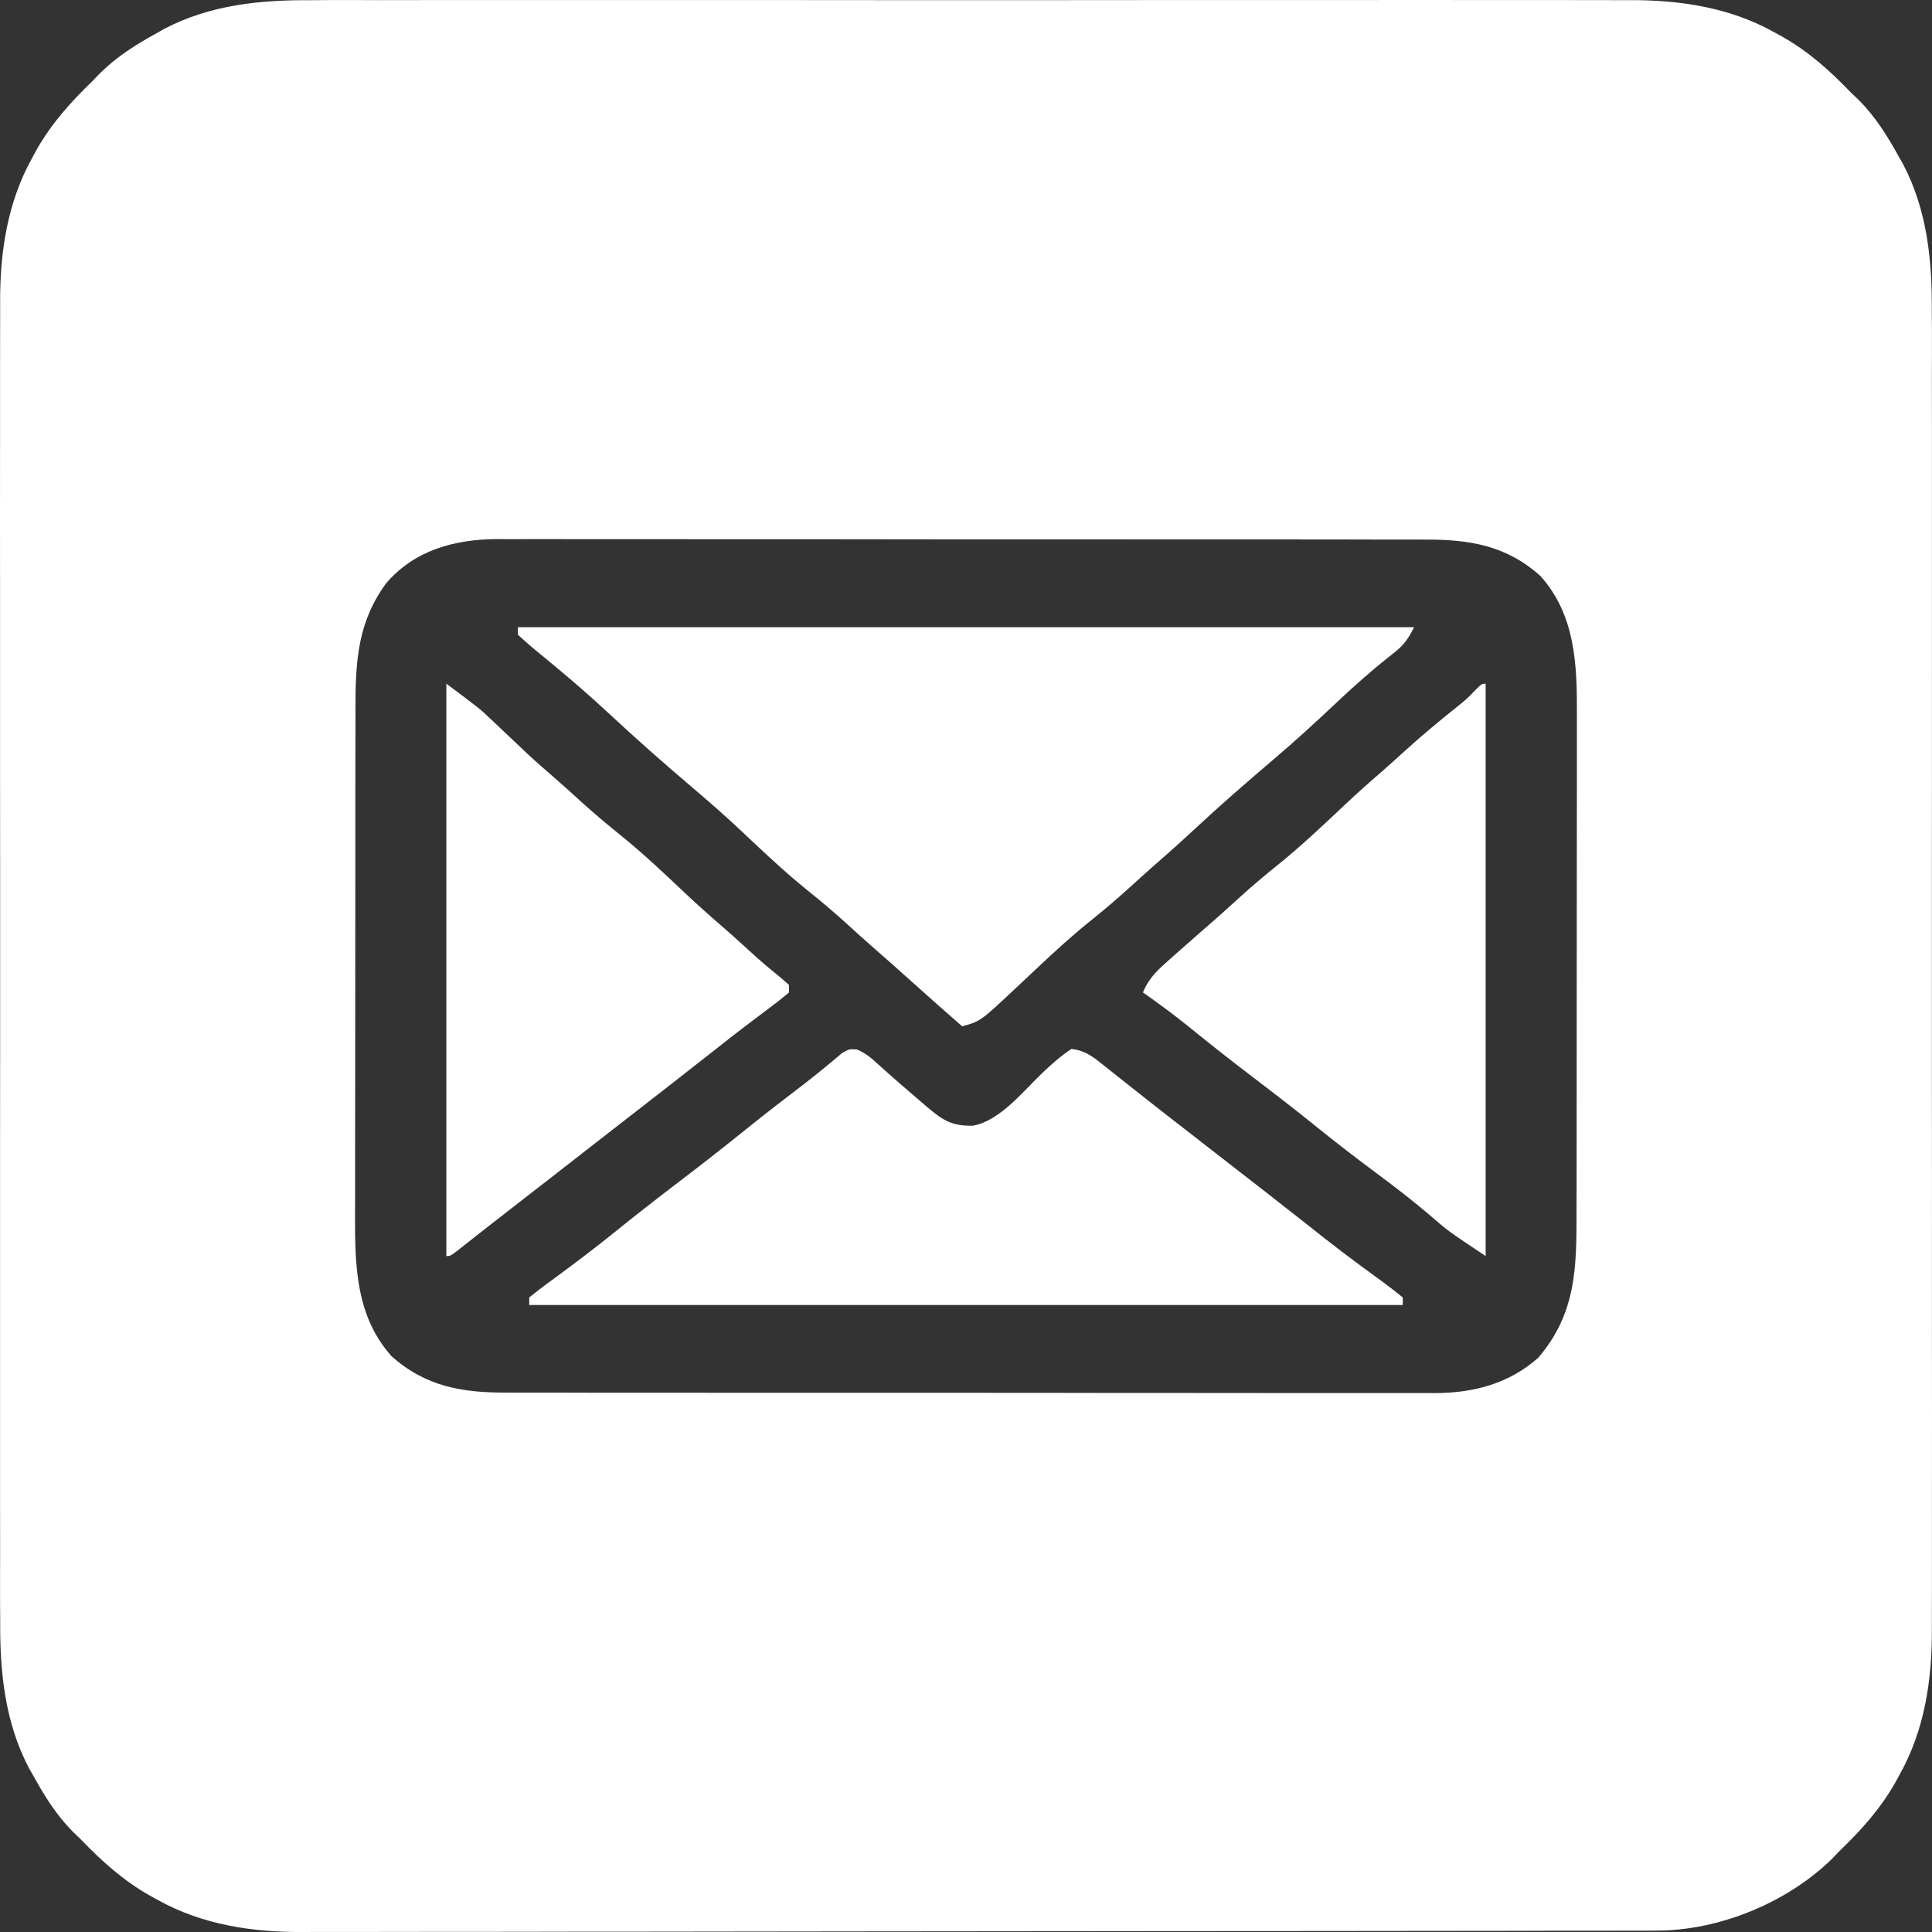 <?xml version="1.0" encoding="UTF-8"?> <svg xmlns="http://www.w3.org/2000/svg" width="30" height="30" viewBox="0 0 30 30" fill="none"><rect x="0" y="0" width="30" height="30" fill="#333333" stroke="none"/><path d="M4.841 0.003C4.933 0.002 5.024 0.002 5.116 0.001C5.366 0 5.615 0.001 5.864 0.002C6.134 0.002 6.404 0.001 6.675 0.001C7.202 -0 7.73 -7.12634e-05 8.258 0.001C8.688 0.001 9.117 0.001 9.546 0.001C9.608 0.001 9.669 0.001 9.732 0.001C9.857 0.001 9.981 0.001 10.105 0.001C11.271 -4.82557e-05 12.436 0.001 13.602 0.002C14.6 0.003 15.599 0.003 16.597 0.002C17.759 0.001 18.92 1.59742e-05 20.082 0.001C20.206 0.001 20.33 0.001 20.454 0.001C20.545 0.001 20.545 0.001 20.639 0.001C21.067 0.001 21.495 0.001 21.924 0C22.447 -0 22.969 -0 23.492 0.001C23.758 0.002 24.024 0.002 24.291 0.001C24.535 0.001 24.78 0.001 25.024 0.002C25.112 0.002 25.2 0.002 25.287 0.002C26.075 -0.003 26.86 0.113 27.556 0.504C27.597 0.526 27.638 0.548 27.68 0.572C28.089 0.805 28.415 1.098 28.74 1.436C28.782 1.476 28.825 1.517 28.868 1.558C29.126 1.82 29.309 2.114 29.485 2.433C29.517 2.49 29.517 2.49 29.55 2.547C29.926 3.263 30.003 4.046 29.997 4.841C29.998 4.933 29.998 5.025 29.999 5.117C30 5.366 29.999 5.615 29.998 5.865C29.998 6.135 29.999 6.405 29.999 6.675C30 7.203 30 7.731 29.999 8.259C29.999 8.688 29.999 9.118 29.999 9.547C29.999 9.608 29.999 9.67 29.999 9.733C29.999 9.857 29.999 9.982 29.999 10.106C30 11.272 29.999 12.437 29.998 13.603C29.997 14.601 29.997 15.6 29.998 16.599C30 17.76 30 18.922 29.999 20.083C29.999 20.207 29.999 20.331 29.999 20.455C29.999 20.516 29.999 20.577 29.999 20.64C29.999 21.069 29.999 21.497 30 21.926C30 22.448 30 22.971 29.999 23.494C29.998 23.76 29.998 24.026 29.999 24.293C30 24.537 29.999 24.782 29.998 25.026C29.998 25.114 29.998 25.202 29.998 25.29C30.003 26.077 29.887 26.862 29.496 27.558C29.474 27.599 29.452 27.64 29.428 27.683C29.195 28.091 28.902 28.417 28.564 28.742C28.502 28.807 28.502 28.807 28.438 28.873C27.741 29.549 26.695 29.977 25.729 29.978C25.691 29.978 25.653 29.978 25.615 29.979C25.489 29.979 25.363 29.979 25.236 29.979C25.145 29.979 25.054 29.979 24.963 29.98C24.712 29.98 24.461 29.98 24.21 29.98C23.94 29.981 23.669 29.981 23.399 29.982C22.745 29.983 22.092 29.983 21.438 29.984C21.131 29.984 20.823 29.985 20.515 29.985C19.491 29.986 18.467 29.987 17.443 29.987C17.177 29.987 16.912 29.987 16.646 29.988C16.58 29.988 16.514 29.988 16.446 29.988C15.377 29.988 14.308 29.99 13.239 29.991C12.141 29.993 11.043 29.994 9.945 29.995C9.328 29.995 8.712 29.995 8.096 29.997C7.571 29.998 7.046 29.998 6.521 29.998C6.253 29.998 5.985 29.998 5.718 29.999C5.472 30 5.227 30 4.981 29.999C4.893 29.999 4.805 29.999 4.716 30C3.927 30.006 3.142 29.89 2.444 29.499C2.403 29.476 2.362 29.454 2.32 29.431C1.911 29.198 1.585 28.904 1.26 28.567C1.218 28.526 1.175 28.486 1.132 28.444C0.874 28.182 0.691 27.889 0.515 27.569C0.493 27.532 0.472 27.494 0.45 27.456C0.074 26.74 -0.003 25.956 0.003 25.161C0.002 25.07 0.002 24.978 0.001 24.886C0 24.637 0.001 24.387 0.002 24.138C0.002 23.868 0.001 23.598 0.001 23.327C-0 22.799 -7.12742e-05 22.271 0.001 21.743C0.001 21.314 0.001 20.885 0.001 20.455C0.001 20.394 0.001 20.333 0.001 20.27C0.001 20.145 0.001 20.021 0.001 19.896C-4.80808e-05 18.731 0.001 17.565 0.002 16.4C0.003 15.401 0.003 14.402 0.002 13.404C0.001 12.242 1.61755e-05 11.081 0.001 9.919C0.001 9.795 0.001 9.671 0.001 9.547C0.001 9.486 0.001 9.425 0.001 9.362C0.001 8.934 0.001 8.505 0 8.077C-0 7.554 -0 7.031 0.001 6.509C0.002 6.242 0.002 5.976 0.001 5.71C0.001 5.465 0.001 5.221 0.002 4.976C0.002 4.889 0.002 4.801 0.002 4.713C-0.003 3.925 0.113 3.141 0.504 2.444C0.526 2.403 0.548 2.362 0.571 2.32C0.805 1.911 1.098 1.585 1.435 1.26C1.476 1.218 1.517 1.175 1.558 1.132C1.82 0.874 2.114 0.691 2.433 0.515C2.471 0.493 2.508 0.472 2.547 0.45C3.263 0.074 4.046 -0.003 4.841 0.003ZM5.993 9.061C5.5 9.738 5.519 10.419 5.52 11.225C5.52 11.316 5.519 11.408 5.519 11.499C5.519 11.745 5.518 11.992 5.518 12.239C5.518 12.393 5.518 12.548 5.518 12.702C5.518 13.242 5.517 13.781 5.517 14.32C5.517 14.822 5.517 15.324 5.516 15.825C5.515 16.257 5.515 16.689 5.515 17.121C5.515 17.378 5.515 17.635 5.514 17.893C5.513 18.135 5.513 18.377 5.514 18.619C5.514 18.708 5.514 18.796 5.513 18.885C5.511 19.669 5.53 20.44 6.077 21.056C6.606 21.532 7.182 21.627 7.867 21.624C7.962 21.624 7.962 21.624 8.059 21.625C8.271 21.625 8.483 21.625 8.695 21.625C8.848 21.625 9 21.625 9.152 21.626C9.523 21.626 9.893 21.627 10.264 21.626C10.565 21.626 10.866 21.626 11.167 21.627C11.21 21.627 11.253 21.627 11.297 21.627C11.385 21.627 11.472 21.627 11.559 21.627C12.377 21.628 13.194 21.627 14.011 21.627C14.758 21.627 15.505 21.627 16.253 21.628C17.02 21.63 17.788 21.63 18.556 21.63C18.987 21.63 19.418 21.63 19.848 21.631C20.254 21.632 20.659 21.631 21.064 21.631C21.212 21.631 21.361 21.631 21.509 21.631C21.712 21.632 21.916 21.631 22.119 21.631C22.177 21.631 22.236 21.631 22.296 21.632C22.892 21.627 23.434 21.484 23.887 21.082C24.487 20.378 24.481 19.659 24.48 18.777C24.48 18.686 24.481 18.595 24.481 18.504C24.481 18.257 24.482 18.01 24.482 17.764C24.482 17.609 24.482 17.455 24.482 17.3C24.482 16.761 24.483 16.221 24.483 15.682C24.483 15.18 24.483 14.679 24.484 14.177C24.485 13.745 24.485 13.314 24.485 12.882C24.485 12.624 24.485 12.367 24.486 12.11C24.486 11.867 24.486 11.625 24.486 11.383C24.486 11.295 24.486 11.206 24.486 11.118C24.489 10.333 24.47 9.562 23.922 8.946C23.394 8.47 22.818 8.376 22.134 8.379C22.07 8.378 22.006 8.378 21.941 8.378C21.729 8.377 21.517 8.378 21.305 8.378C21.152 8.378 21 8.377 20.848 8.377C20.477 8.376 20.107 8.376 19.736 8.376C19.435 8.376 19.134 8.376 18.833 8.376C18.79 8.376 18.747 8.376 18.703 8.376C18.615 8.376 18.528 8.376 18.441 8.376C17.623 8.375 16.806 8.375 15.989 8.375C15.242 8.376 14.495 8.375 13.748 8.374C12.98 8.373 12.212 8.372 11.444 8.373C11.013 8.373 10.582 8.373 10.152 8.372C9.746 8.371 9.341 8.371 8.936 8.372C8.788 8.372 8.639 8.372 8.491 8.371C8.287 8.371 8.084 8.371 7.881 8.372C7.823 8.372 7.764 8.371 7.704 8.371C7.049 8.376 6.43 8.548 5.993 9.061Z" fill="white"></path><path d="M8.042 9.739C12.634 9.739 17.227 9.739 21.958 9.739C21.839 9.976 21.77 10.043 21.567 10.199C21.281 10.426 21.013 10.665 20.748 10.915C20.427 11.218 20.103 11.514 19.766 11.8C19.349 12.155 18.937 12.514 18.536 12.887C18.334 13.075 18.129 13.259 17.92 13.44C17.787 13.557 17.656 13.676 17.525 13.795C17.328 13.974 17.126 14.144 16.919 14.31C16.644 14.532 16.386 14.767 16.129 15.009C16.091 15.044 16.054 15.079 16.015 15.116C15.943 15.184 15.87 15.252 15.798 15.32C15.227 15.857 15.227 15.857 14.941 15.937C14.686 15.715 14.433 15.491 14.181 15.264C13.97 15.073 13.756 14.885 13.541 14.697C13.406 14.579 13.273 14.457 13.14 14.336C12.943 14.158 12.741 13.987 12.533 13.821C12.178 13.534 11.849 13.222 11.517 12.909C11.272 12.678 11.019 12.456 10.762 12.238C10.312 11.856 9.871 11.467 9.439 11.064C9.168 10.813 8.89 10.571 8.605 10.335C8.57 10.306 8.535 10.277 8.499 10.247C8.429 10.189 8.359 10.131 8.289 10.074C8.204 10.004 8.123 9.93 8.042 9.856C8.042 9.817 8.042 9.778 8.042 9.739Z" fill="white"></path><path d="M13.306 16.296C13.437 16.353 13.518 16.417 13.622 16.514C13.842 16.713 14.065 16.907 14.291 17.099C14.325 17.128 14.358 17.156 14.392 17.186C14.637 17.393 14.775 17.487 15.106 17.48C15.533 17.404 15.895 16.934 16.2 16.647C16.341 16.514 16.475 16.395 16.637 16.288C16.826 16.308 16.941 16.386 17.087 16.502C17.128 16.535 17.17 16.567 17.212 16.601C17.256 16.636 17.3 16.672 17.346 16.708C17.441 16.783 17.536 16.858 17.631 16.933C17.68 16.972 17.729 17.011 17.779 17.05C18.001 17.226 18.225 17.4 18.45 17.574C18.537 17.642 18.624 17.71 18.712 17.778C18.89 17.917 19.069 18.055 19.247 18.194C19.337 18.264 19.427 18.334 19.517 18.404C19.561 18.438 19.605 18.472 19.65 18.507C19.848 18.661 20.046 18.816 20.243 18.972C20.277 18.998 20.311 19.025 20.345 19.052C20.411 19.104 20.476 19.156 20.542 19.208C20.727 19.354 20.915 19.497 21.105 19.637C21.149 19.669 21.192 19.701 21.237 19.734C21.321 19.796 21.406 19.858 21.491 19.92C21.59 19.993 21.687 20.07 21.782 20.147C21.782 20.185 21.782 20.224 21.782 20.264C17.306 20.264 12.83 20.264 8.218 20.264C8.218 20.225 8.218 20.187 8.218 20.147C8.353 20.038 8.49 19.934 8.631 19.833C8.955 19.594 9.275 19.352 9.588 19.098C9.897 18.848 10.211 18.604 10.527 18.363C10.884 18.092 11.236 17.816 11.586 17.534C11.883 17.295 12.185 17.061 12.489 16.83C12.6 16.744 12.709 16.657 12.817 16.568C12.887 16.511 12.887 16.511 12.957 16.452C13.016 16.402 13.016 16.402 13.076 16.351C13.188 16.288 13.188 16.288 13.306 16.296Z" fill="white"></path><path d="M6.931 10.616C7.457 11.01 7.457 11.01 7.62 11.166C7.674 11.216 7.674 11.216 7.728 11.268C7.764 11.302 7.801 11.337 7.838 11.372C7.915 11.445 7.992 11.518 8.069 11.59C8.105 11.624 8.141 11.658 8.178 11.694C8.327 11.833 8.48 11.966 8.634 12.099C8.767 12.214 8.896 12.332 9.025 12.45C9.223 12.629 9.424 12.799 9.632 12.966C9.987 13.252 10.316 13.564 10.647 13.877C10.83 14.049 11.016 14.215 11.206 14.379C11.395 14.543 11.579 14.712 11.764 14.88C11.878 14.981 11.994 15.078 12.113 15.173C12.159 15.213 12.205 15.253 12.252 15.294C12.252 15.332 12.252 15.371 12.252 15.411C12.144 15.502 12.037 15.586 11.923 15.67C11.852 15.723 11.782 15.776 11.711 15.83C11.675 15.857 11.638 15.885 11.601 15.913C11.432 16.04 11.267 16.171 11.101 16.302C10.654 16.654 10.205 17.003 9.756 17.352C9.536 17.523 9.315 17.695 9.095 17.866C9.008 17.934 8.921 18.002 8.834 18.07C8.79 18.103 8.747 18.137 8.702 18.172C8.636 18.223 8.636 18.223 8.569 18.276C8.522 18.312 8.476 18.348 8.429 18.385C8.334 18.458 8.24 18.531 8.146 18.604C8.101 18.639 8.056 18.674 8.009 18.711C7.968 18.743 7.926 18.776 7.883 18.809C7.822 18.856 7.822 18.856 7.761 18.904C7.721 18.935 7.682 18.965 7.641 18.997C7.551 19.067 7.46 19.138 7.37 19.209C7.323 19.247 7.275 19.284 7.226 19.323C7.182 19.358 7.138 19.392 7.093 19.428C6.99 19.504 6.99 19.504 6.931 19.504C6.931 16.571 6.931 13.638 6.931 10.616Z" fill="white"></path><path d="M23.069 10.616C23.069 13.549 23.069 16.482 23.069 19.504C22.484 19.114 22.484 19.114 22.217 18.882C21.947 18.652 21.669 18.436 21.384 18.225C21.075 17.995 20.77 17.761 20.47 17.519C20.12 17.236 19.765 16.962 19.406 16.689C19.085 16.445 18.768 16.194 18.454 15.939C18.225 15.754 17.99 15.58 17.748 15.411C17.839 15.183 17.983 15.056 18.165 14.895C18.194 14.87 18.222 14.844 18.252 14.817C18.337 14.742 18.423 14.667 18.508 14.592C18.55 14.556 18.591 14.519 18.634 14.481C18.709 14.416 18.783 14.351 18.858 14.286C18.992 14.168 19.125 14.047 19.257 13.927C19.455 13.748 19.656 13.578 19.864 13.412C20.218 13.125 20.547 12.813 20.879 12.5C21.062 12.328 21.248 12.161 21.439 11.997C21.571 11.883 21.7 11.764 21.83 11.646C22.09 11.411 22.359 11.188 22.633 10.969C22.778 10.852 22.778 10.852 22.908 10.717C23.01 10.616 23.01 10.616 23.069 10.616Z" fill="white"></path></svg> 